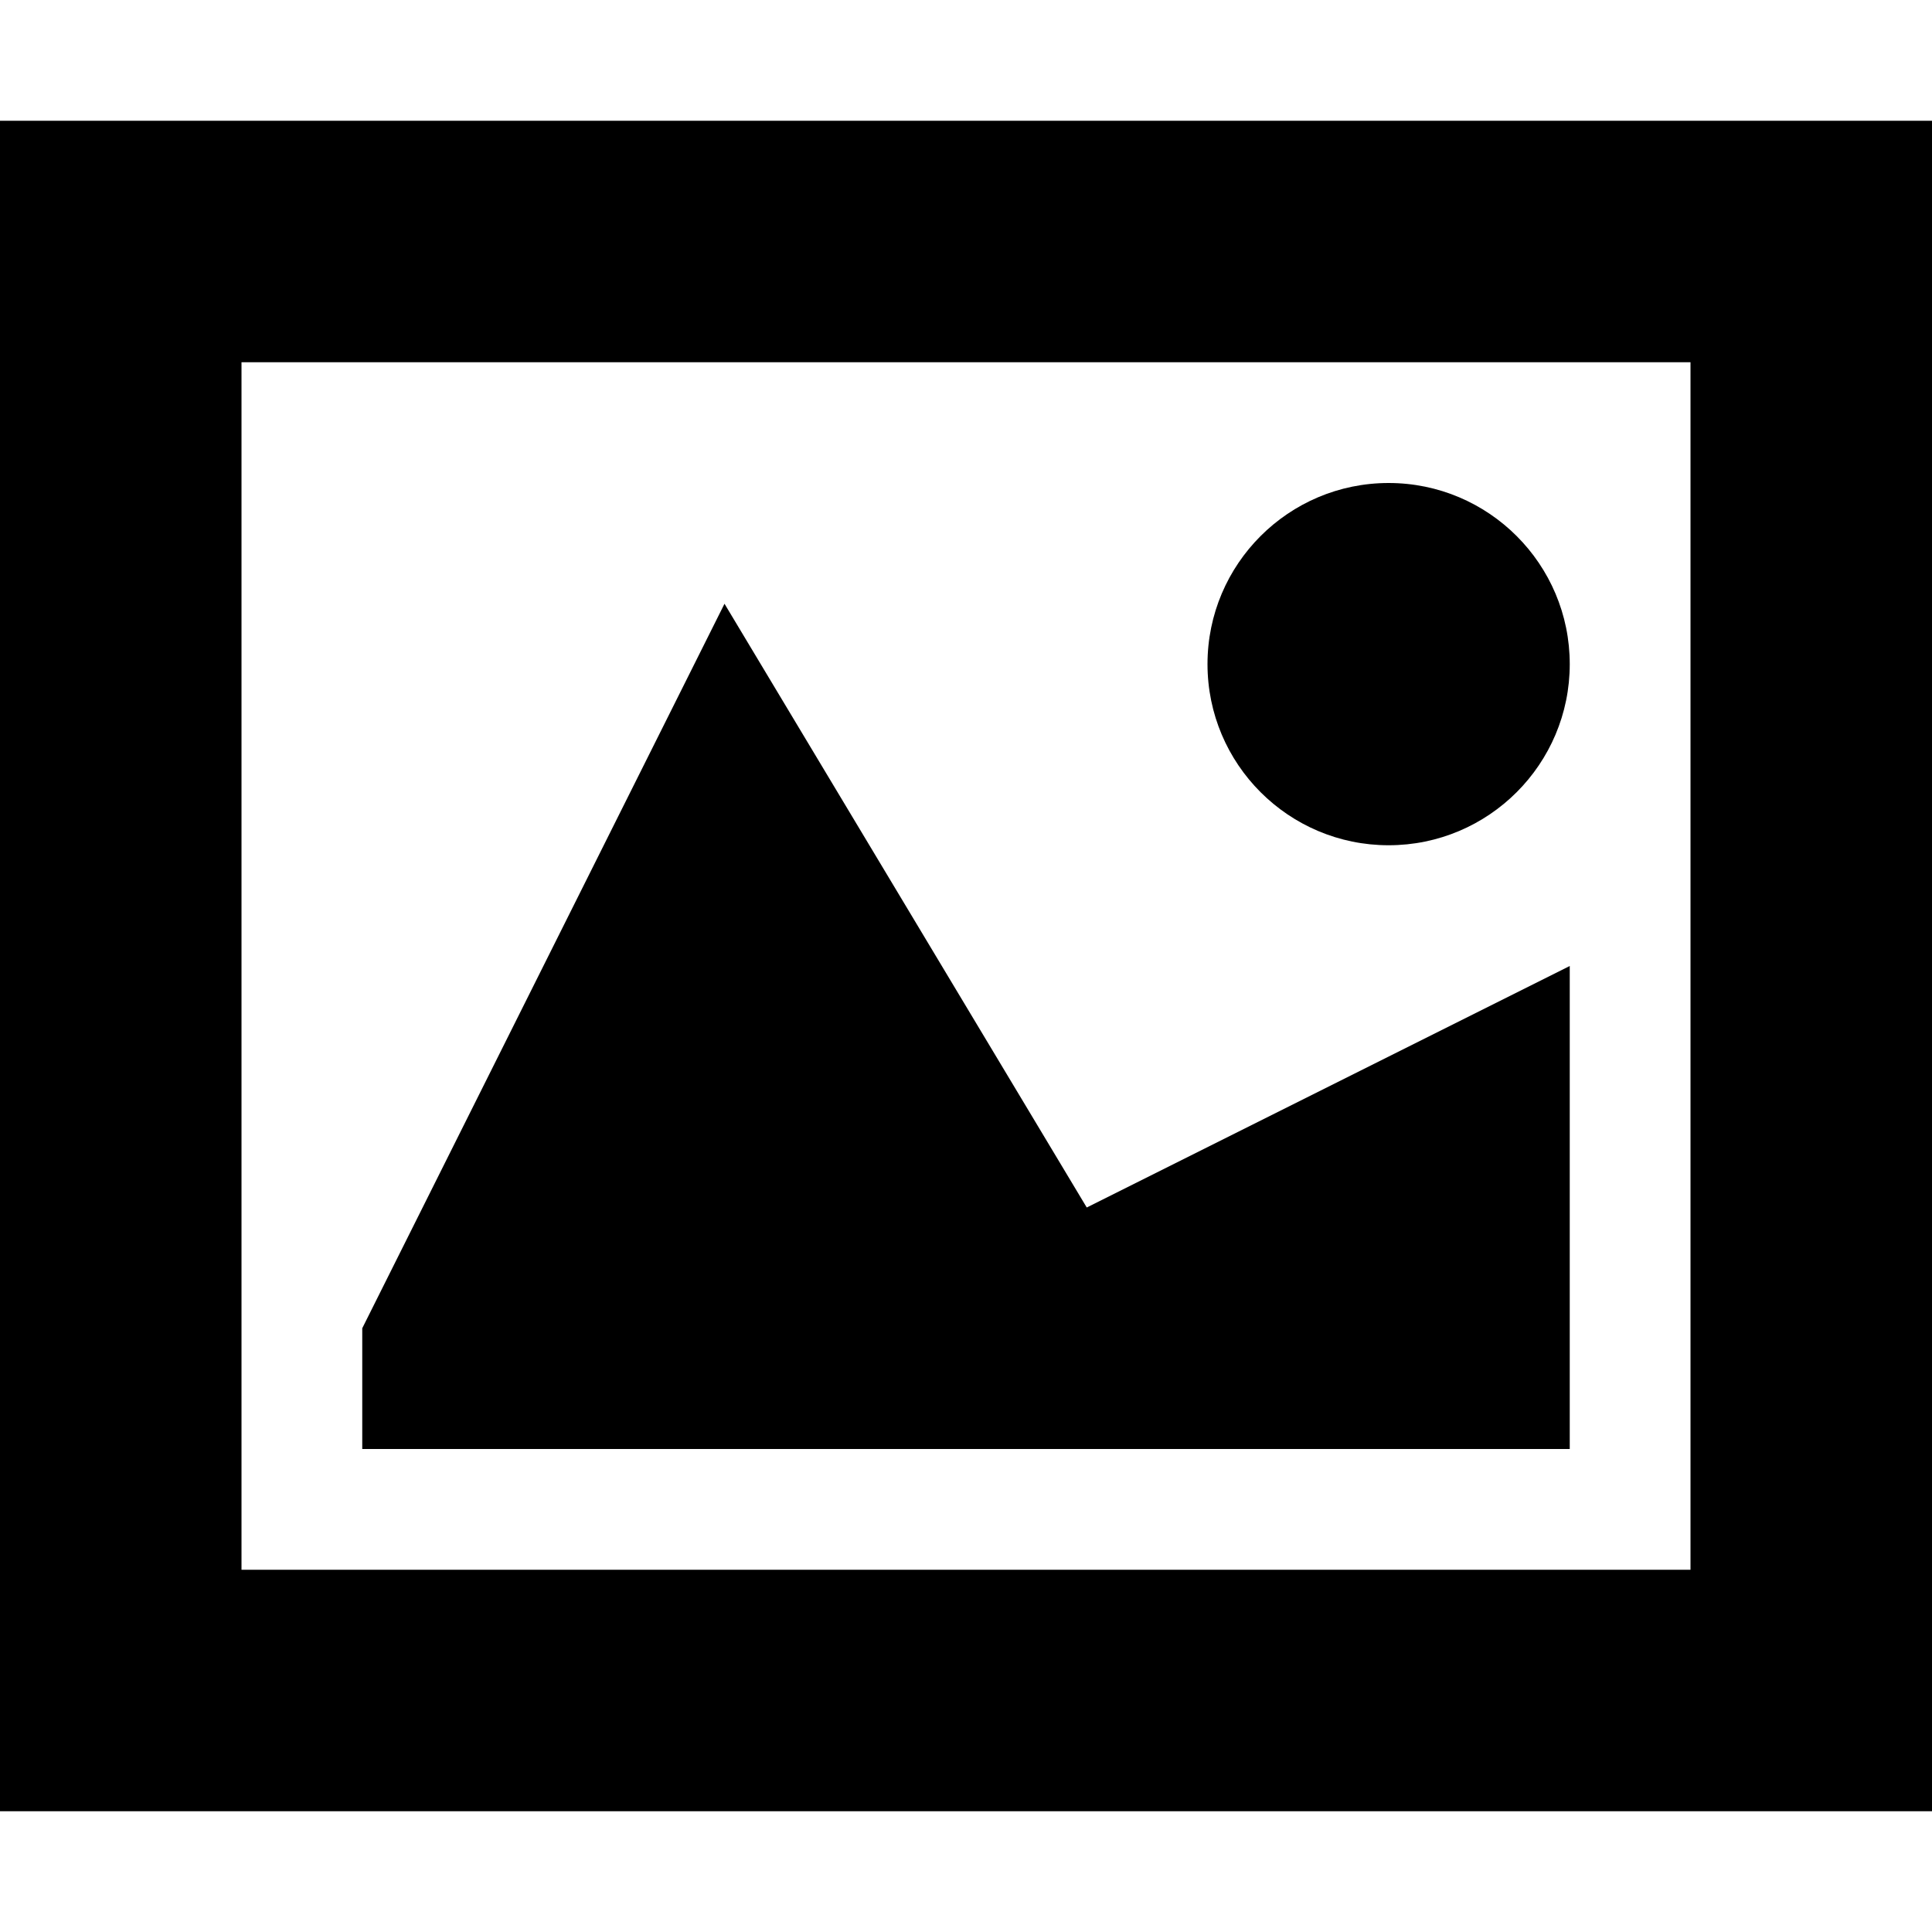 <?xml version="1.0" encoding="utf-8"?>

<svg width="800px" height="800px" viewBox="0 0 16 16" version="1.1" xmlns="http://www.w3.org/2000/svg" xmlns:xlink="http://www.w3.org/1999/xlink">
  <rect width="16" height="16" id="icon-bound" fill="none" />
  <path d="M11.5,7C12.328,7,13,6.328,13,5.5S12.328,4,11.5,4S10,4.672,10,5.5S10.672,7,11.5,7z M13,8l-4,2L6,5l-3,6v1h10V8z M0,1v14 h16V1H0z M14,13H2V3h12V13z" />
</svg>